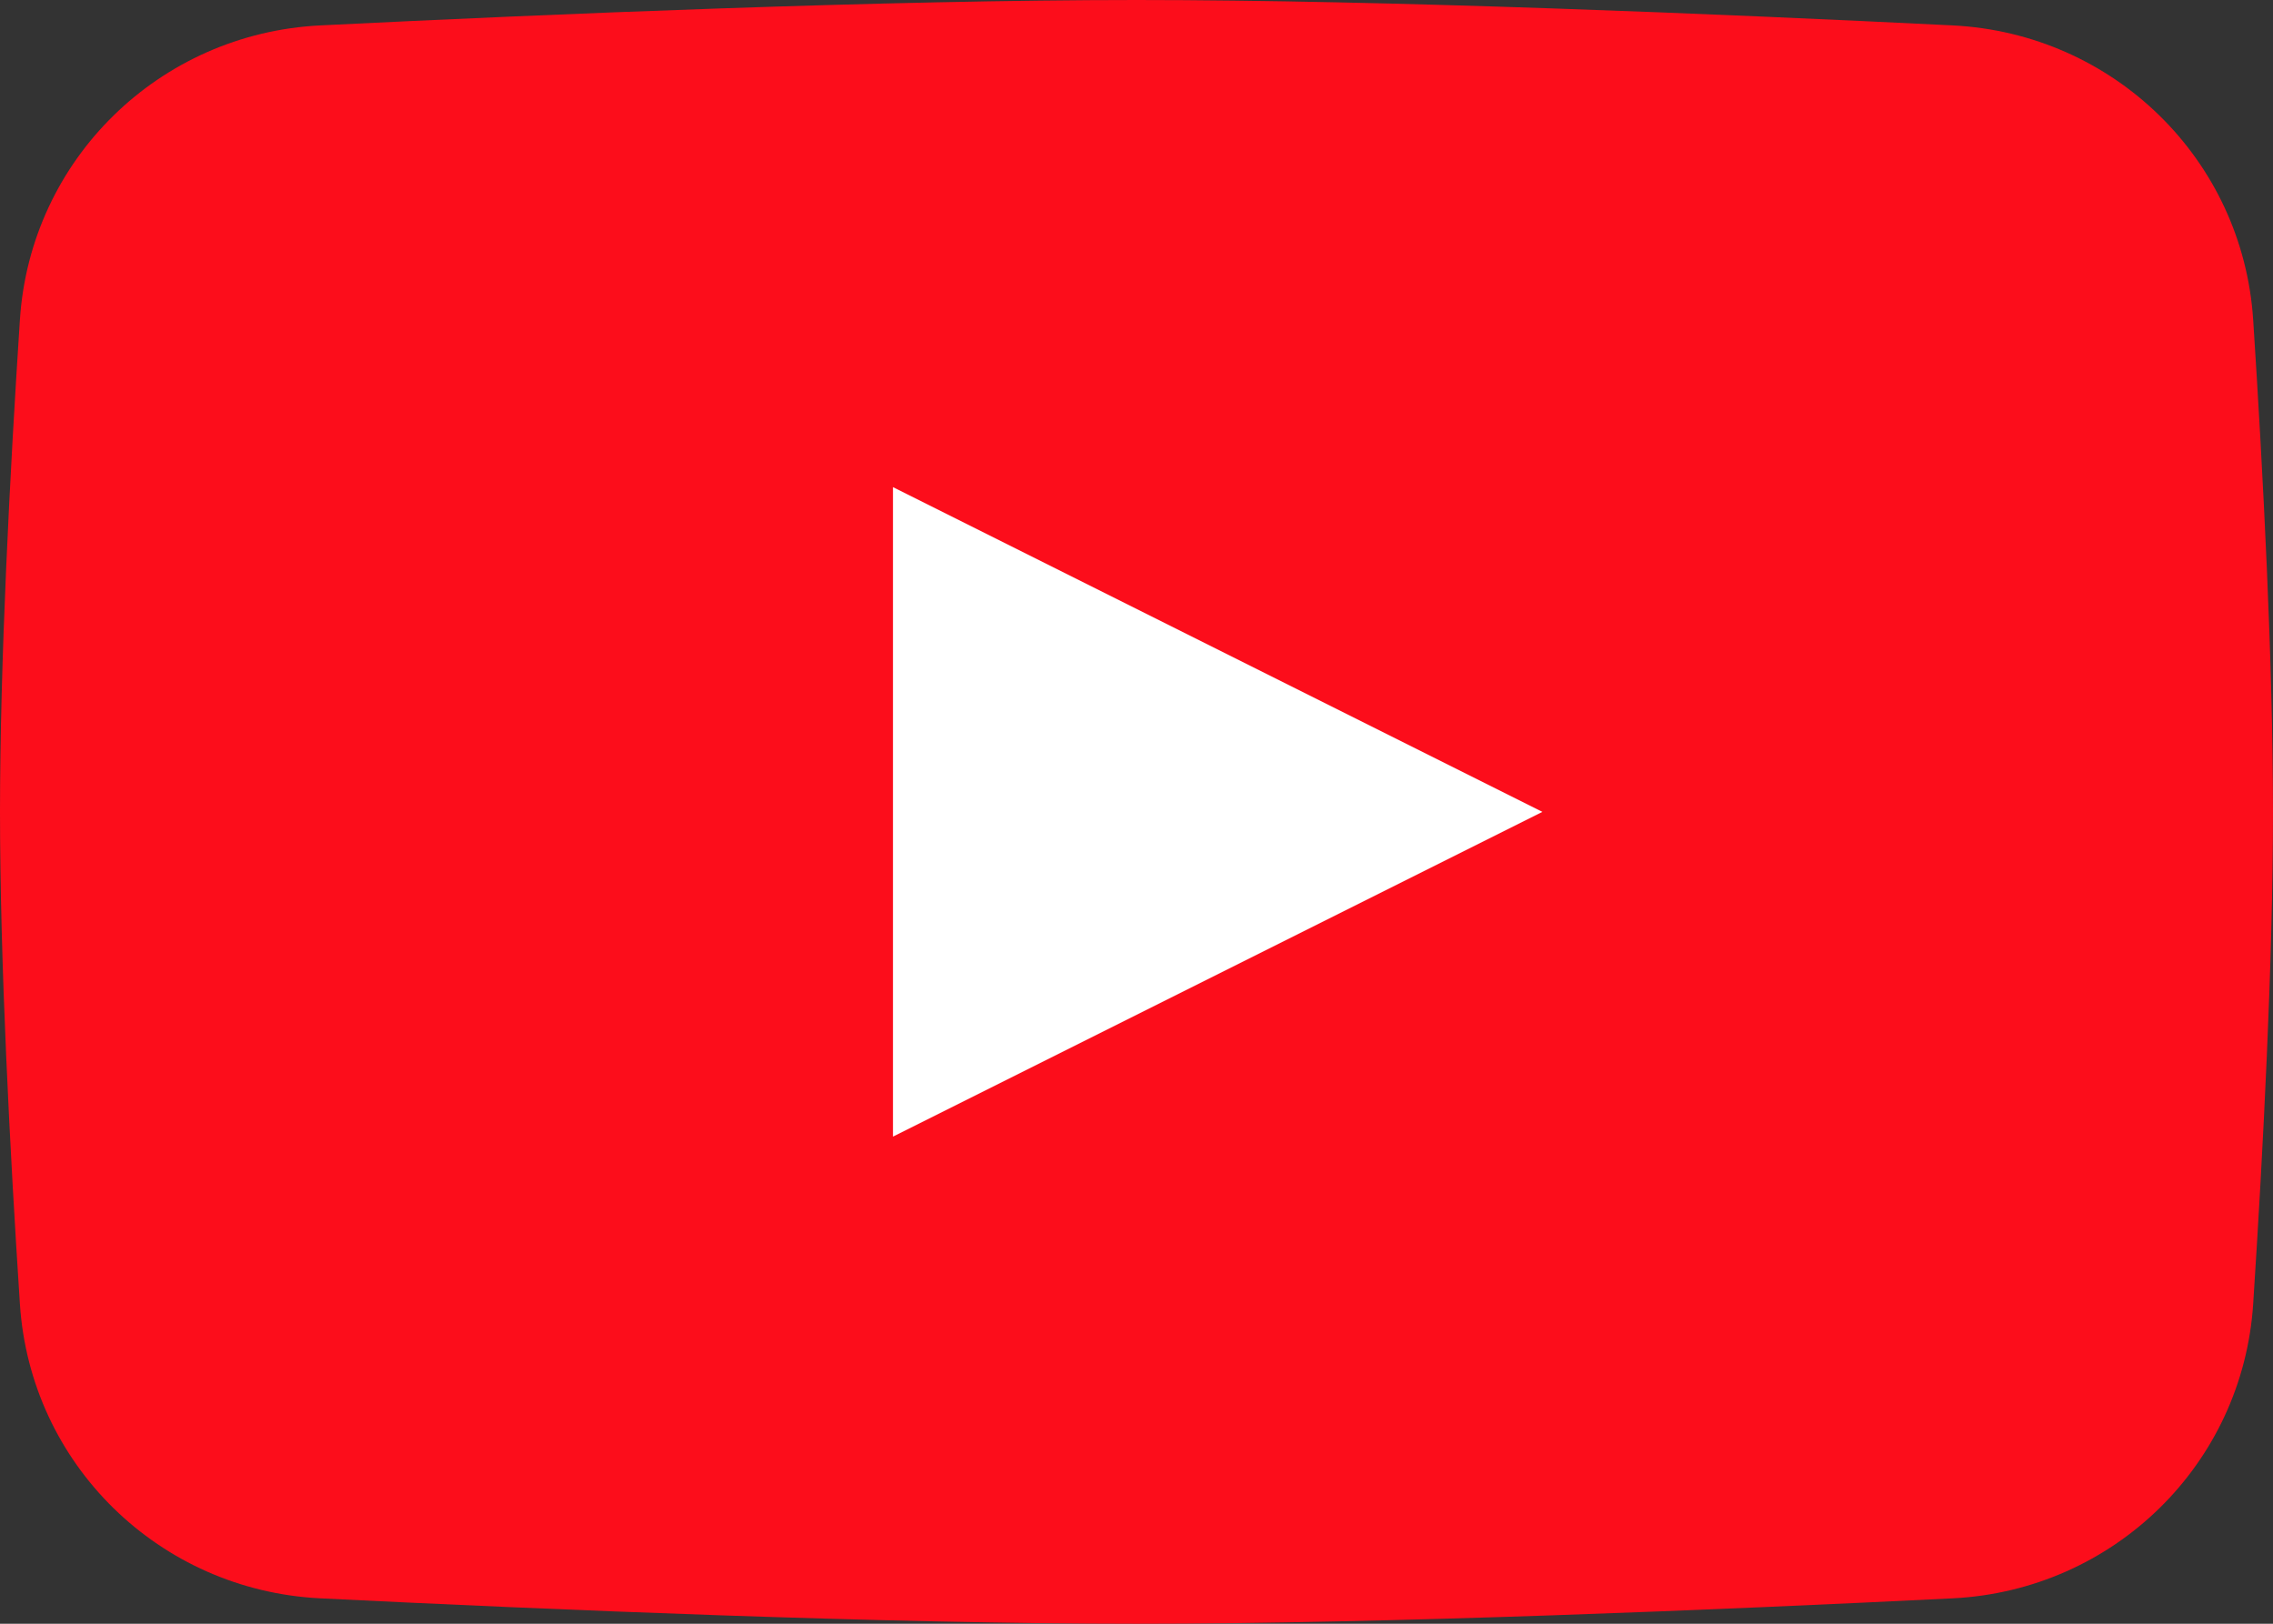 <svg width="28" height="20" viewBox="0 0 28 20" fill="none" xmlns="http://www.w3.org/2000/svg">
<rect x="0" y="0" width="28" height="20" fill="#333333" stroke="none"/>
<path d="M0.245 3.941C0.373 1.962 1.964 0.412 3.944 0.313C6.812 0.171 10.912 0 14 0C17.088 0 21.188 0.171 24.055 0.313C26.036 0.412 27.627 1.962 27.756 3.941C27.879 5.837 28 8.17 28 10C28 11.83 27.879 14.163 27.756 16.059C27.627 18.038 26.036 19.588 24.055 19.687C21.188 19.829 17.088 20 14 20C10.912 20 6.812 19.829 3.944 19.687C1.964 19.588 0.373 18.038 0.245 16.059C0.121 14.163 0 11.83 0 10C0 8.17 0.121 5.837 0.245 3.941Z" fill="#FC0D1B"/>
<path d="M11 6V14L19 10L11 6Z" fill="white"/>
</svg>
